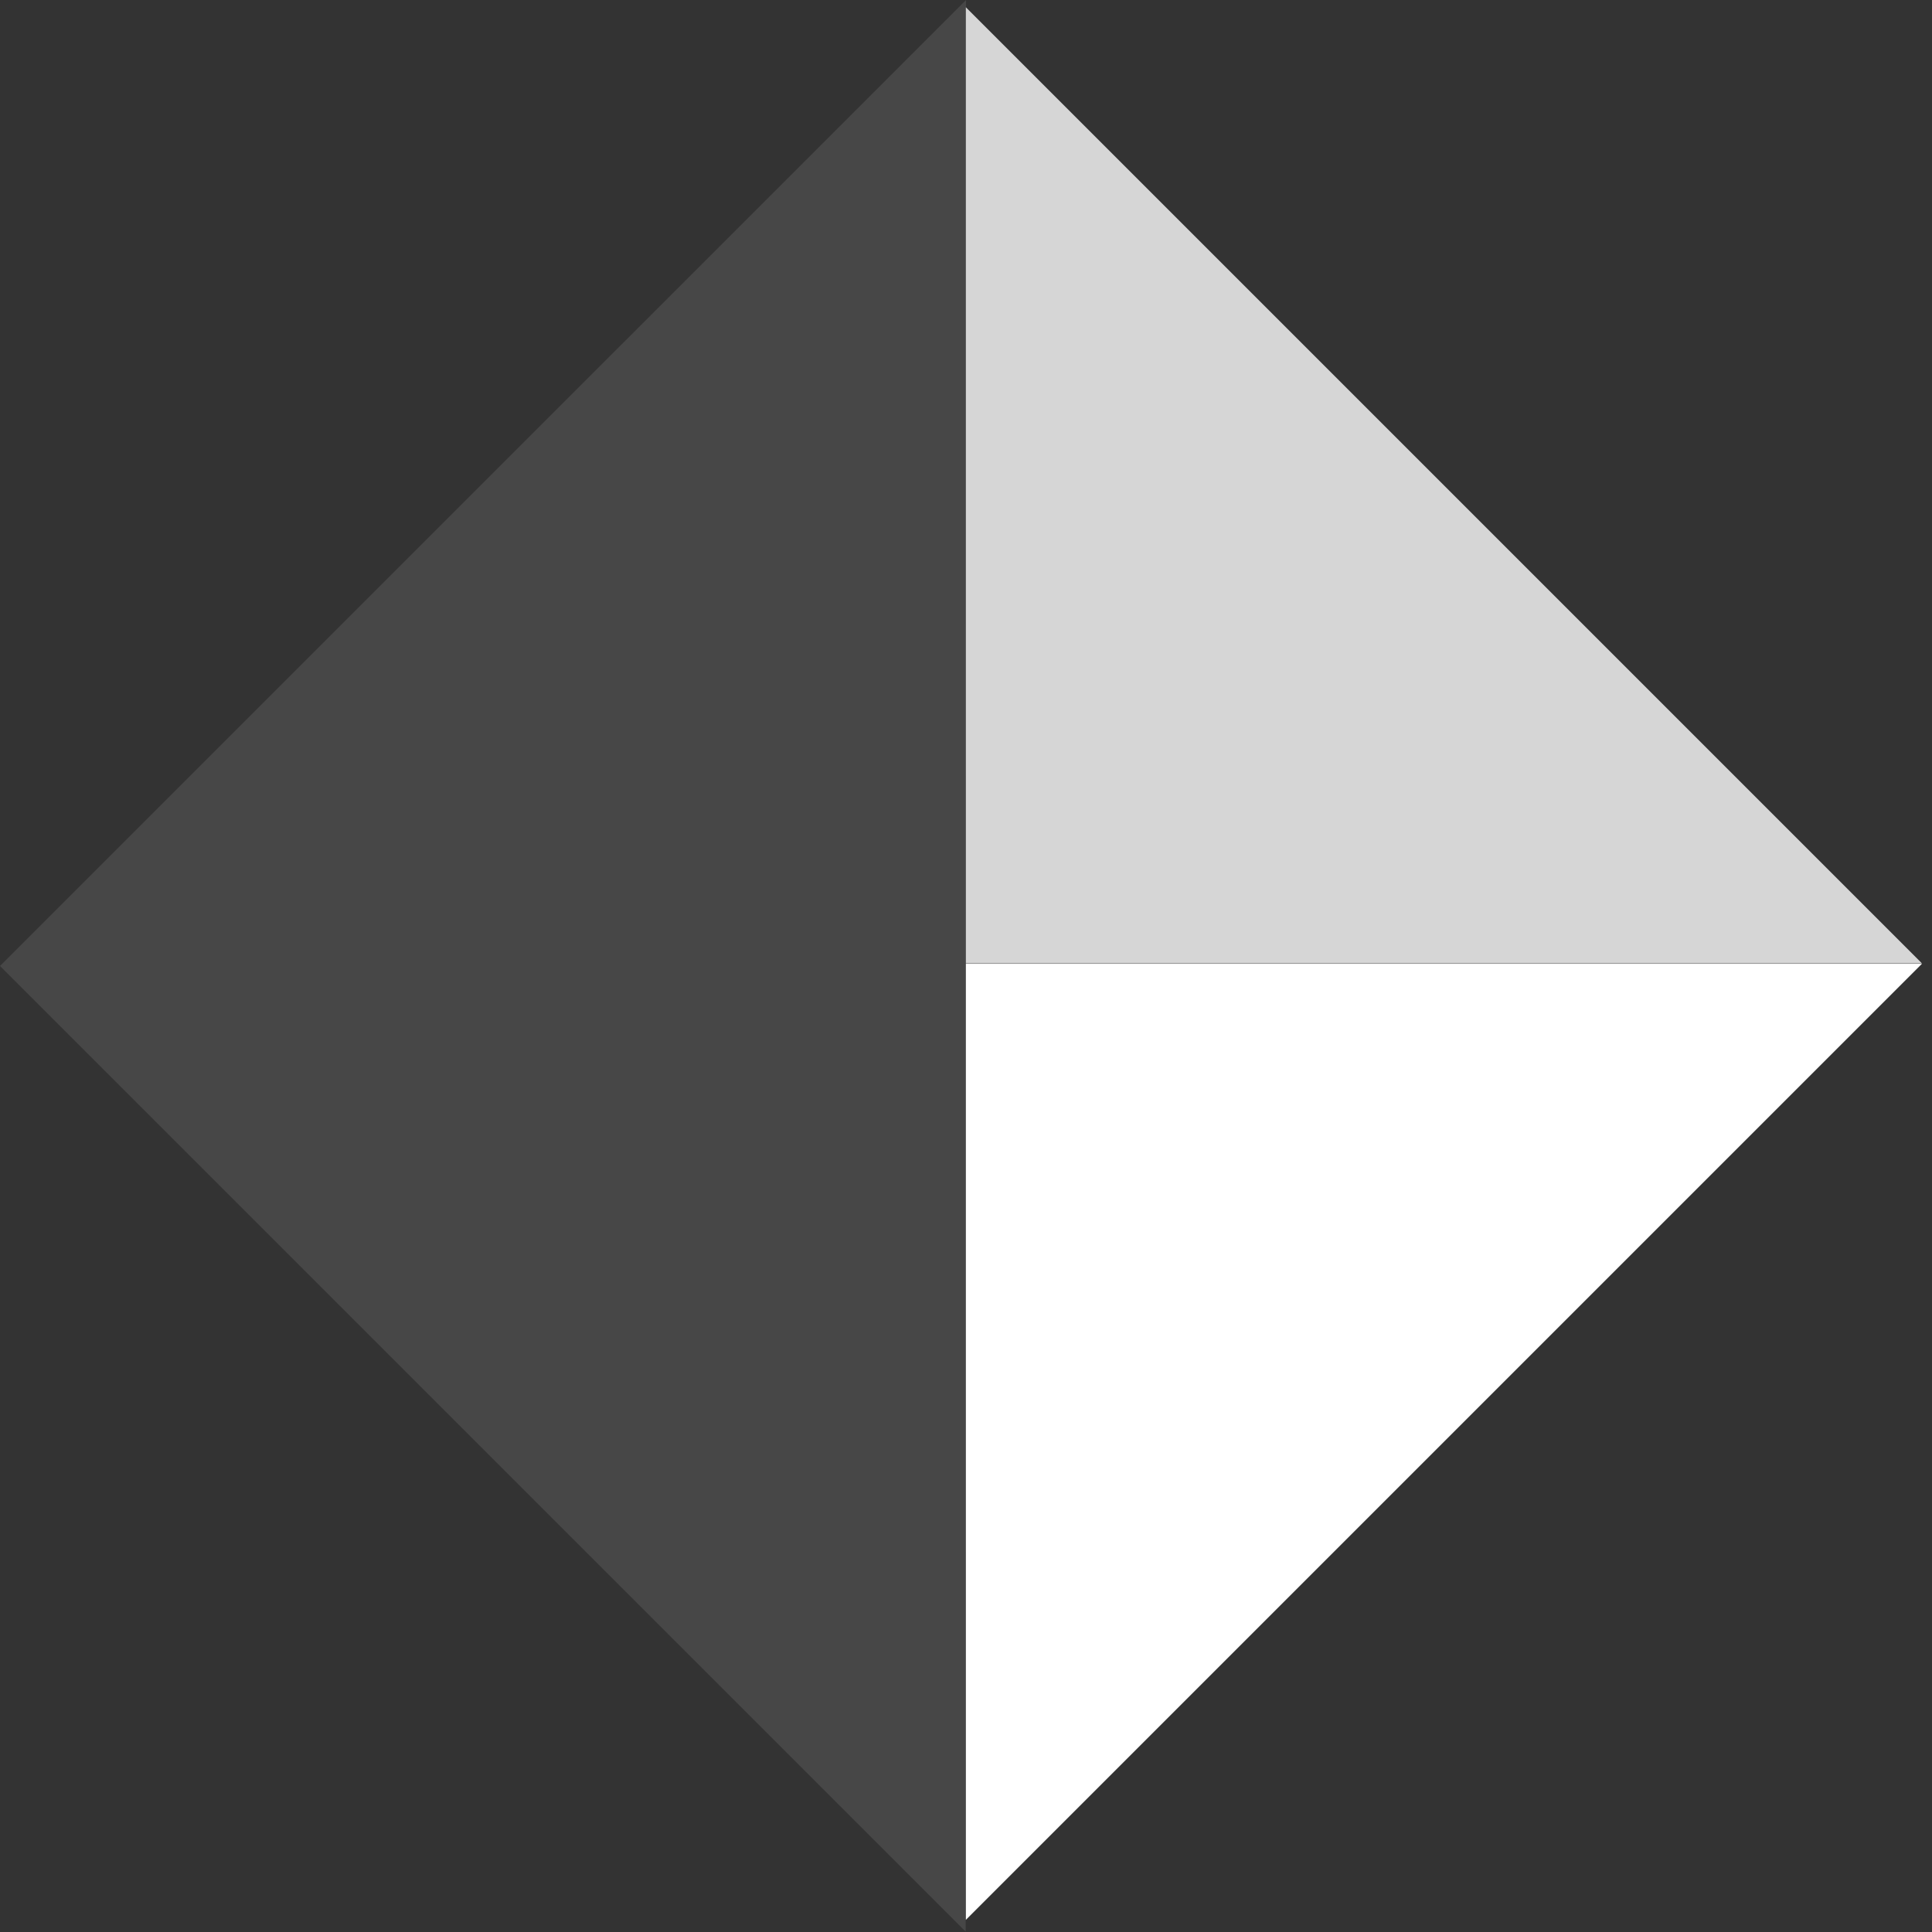<svg xmlns="http://www.w3.org/2000/svg" viewBox="0 0 20.207 20.207">
  <rect x="0" y="0" width="20.207" height="20.207" fill="#333333" stroke="none"/>
  <g data-name="Group 2629" fill="#fff">
    <path data-name="Path 1878" d="m10.102 20.08 10-10h-10Z"/>
    <path data-name="Path 1879" d="M10.102 10.076h10l-10-10Z" opacity=".8"/>
    <path data-name="Path 1886" d="M0 10.103 10.104 0 10.1 20.203Z" opacity=".1"/>
  </g>
</svg>
